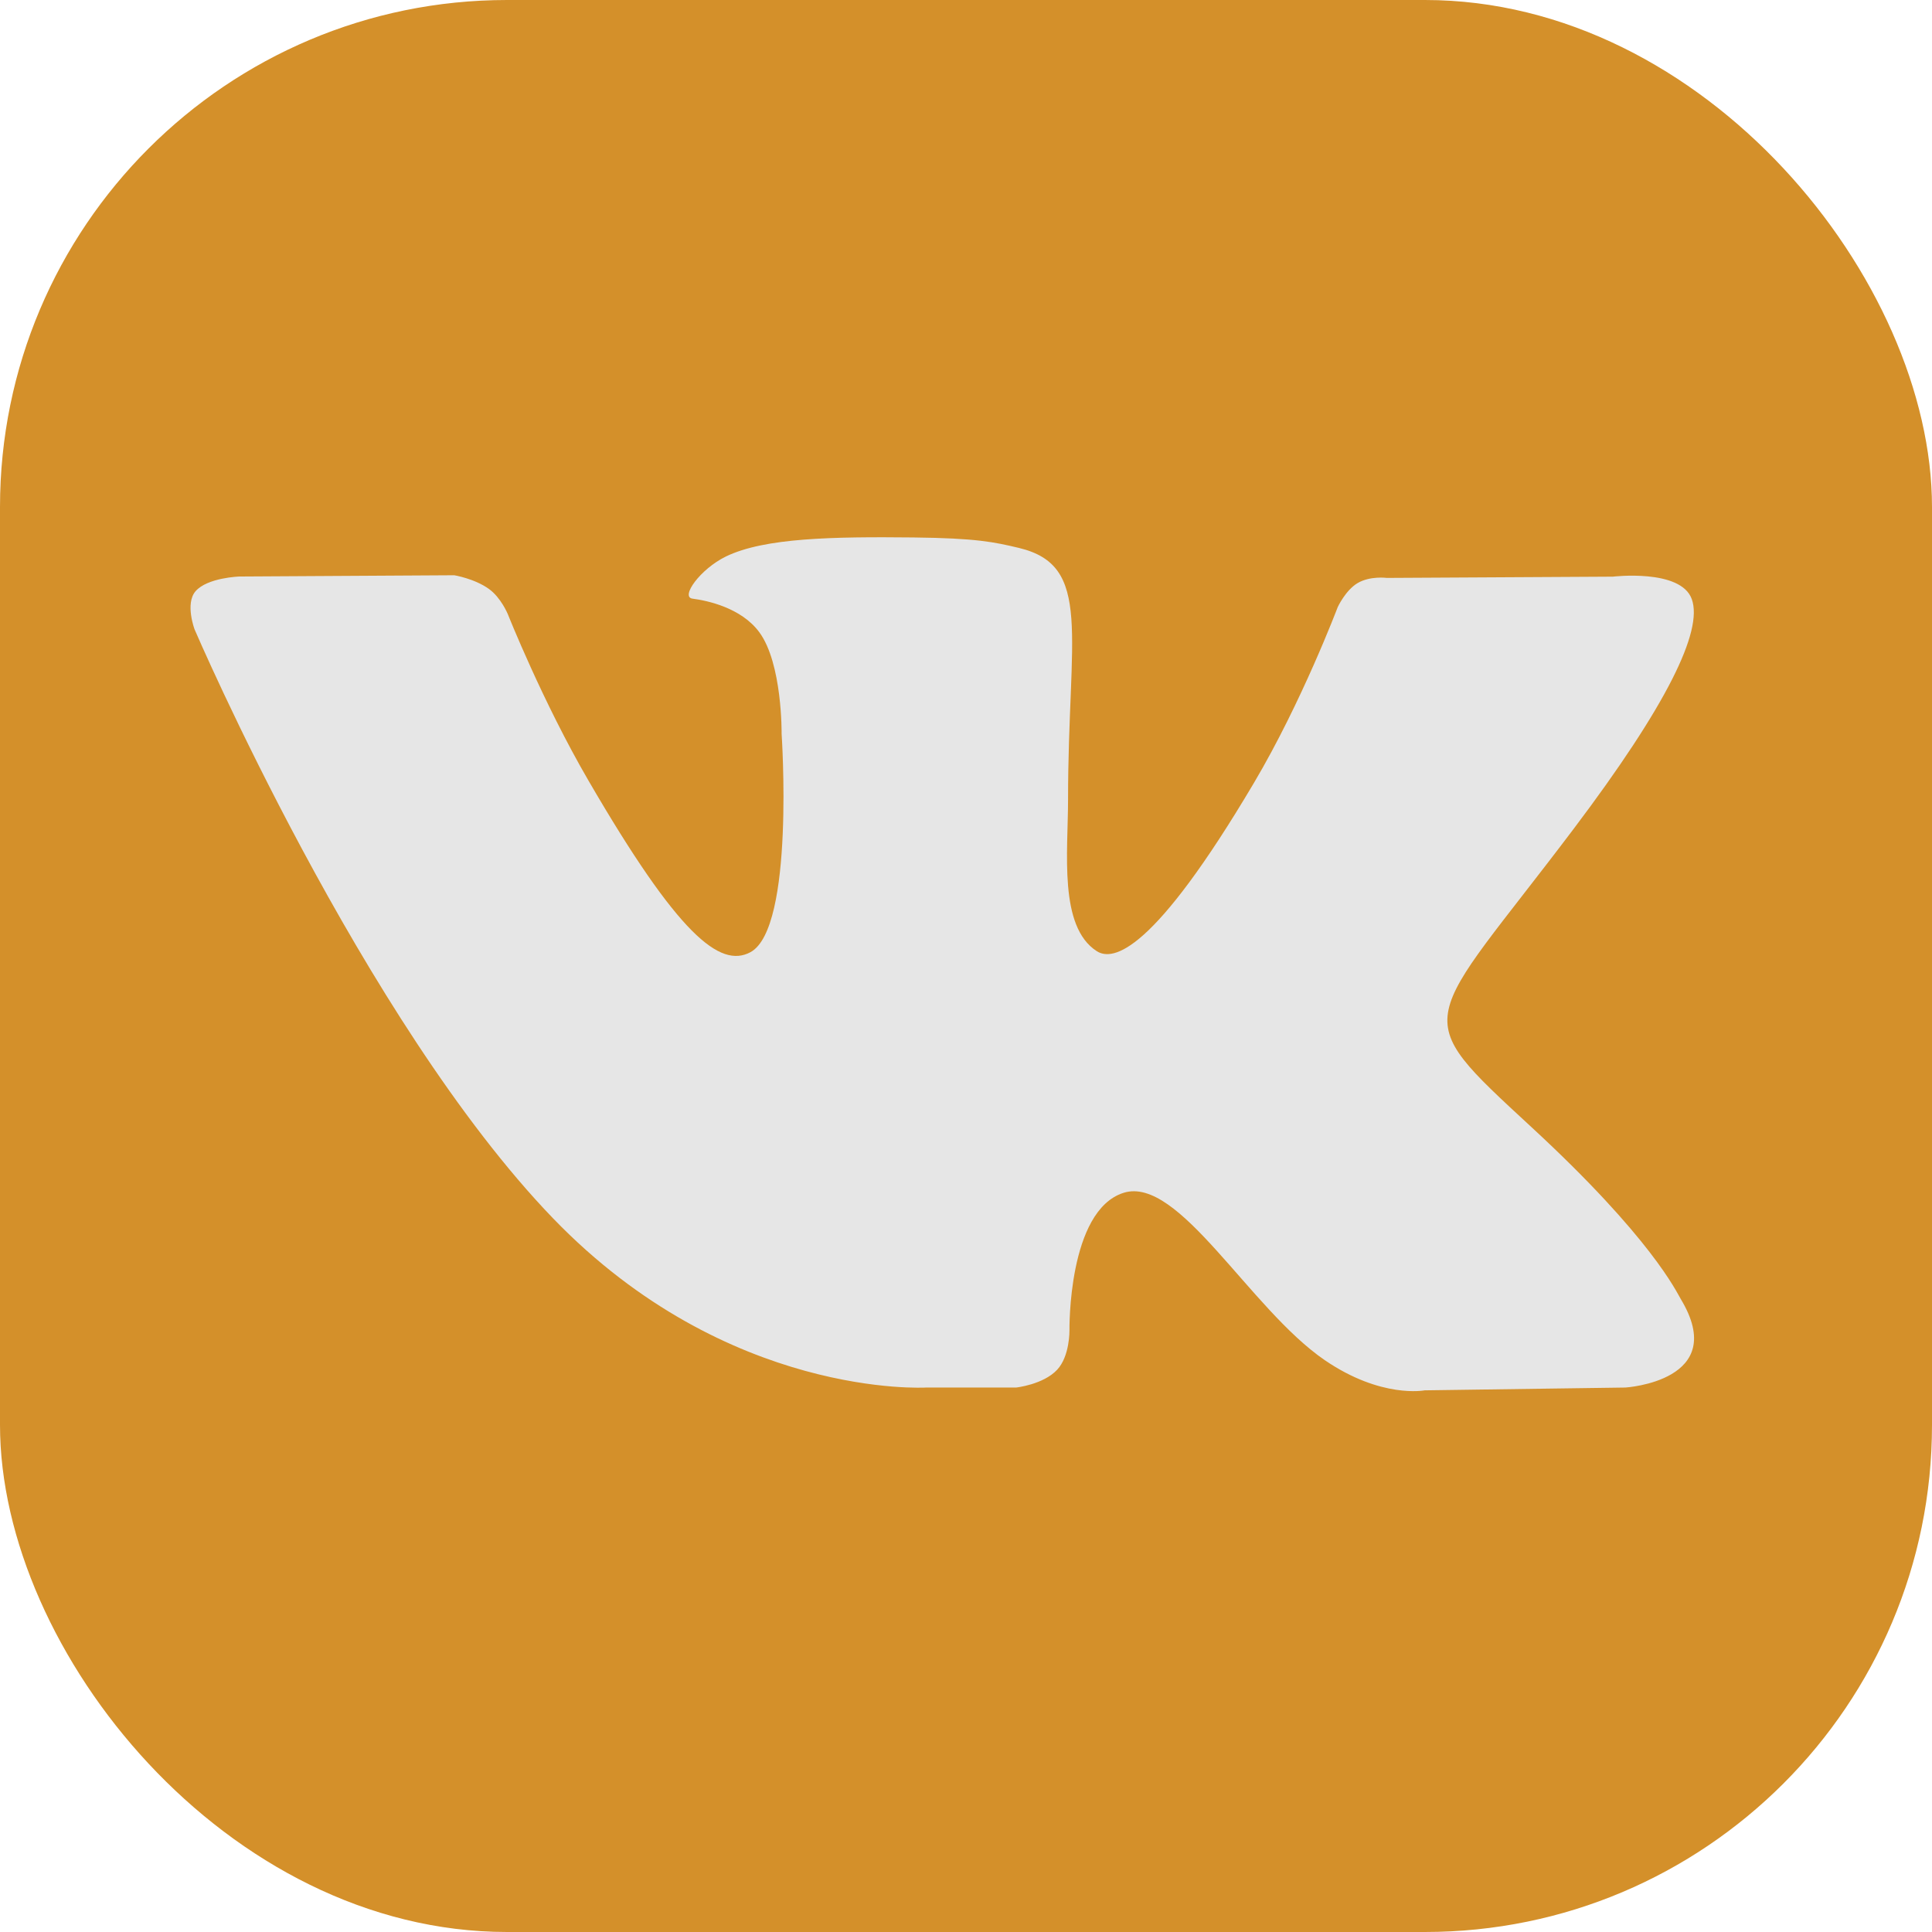 <?xml version="1.0" encoding="UTF-8"?> <svg xmlns="http://www.w3.org/2000/svg" id="_Слой_2" data-name="Слой 2" viewBox="0 0 138 138"><defs><style> .cls-1 { fill: #d4902a; } .cls-2 { fill: #e6e6e6; } </style></defs><g id="_Слой_1-2" data-name="Слой 1"><g><rect class="cls-1" width="138" height="138" rx="36.22" ry="36.22"></rect><path class="cls-2" d="M66.16,99.11h6.42s1.94-.21,2.93-1.27c.91-.97.88-2.81.88-2.81,0,0-.13-8.57,3.87-9.83,3.94-1.24,9,8.28,14.36,11.95,4.05,2.77,7.14,2.16,7.14,2.16l14.34-.2s7.5-.46,3.95-6.33c-.29-.48-2.07-4.34-10.67-12.28-8.99-8.31-7.79-6.96,3.05-21.33,6.6-8.75,9.24-14.1,8.41-16.38-.79-2.18-5.64-1.6-5.64-1.6l-16.14.09s-1.19-.16-2.09.37c-.87.52-1.42,1.72-1.42,1.72,0,0-2.56,6.77-5.97,12.53-7.19,12.15-10.07,12.79-11.24,12.04-2.73-1.76-2.05-7.07-2.05-10.84,0-11.78,1.79-16.69-3.5-17.96-1.76-.42-3.05-.7-7.54-.75-5.76-.06-10.64.02-13.4,1.36-1.84.9-3.26,2.89-2.39,3.01,1.07.14,3.48.65,4.77,2.39,1.66,2.24,1.6,7.27,1.6,7.27,0,0,.95,13.86-2.22,15.59-2.18,1.18-5.17-1.23-11.58-12.26-3.28-5.64-5.76-11.89-5.76-11.89,0,0-.48-1.16-1.33-1.78-1.03-.75-2.49-.99-2.49-.99l-15.34.09s-2.3.07-3.15,1.06c-.75.89-.06,2.72-.06,2.72,0,0,12.01,27.97,25.61,42.07,12.48,12.93,26.64,12.08,26.64,12.08h0Z"></path></g></g></svg> 